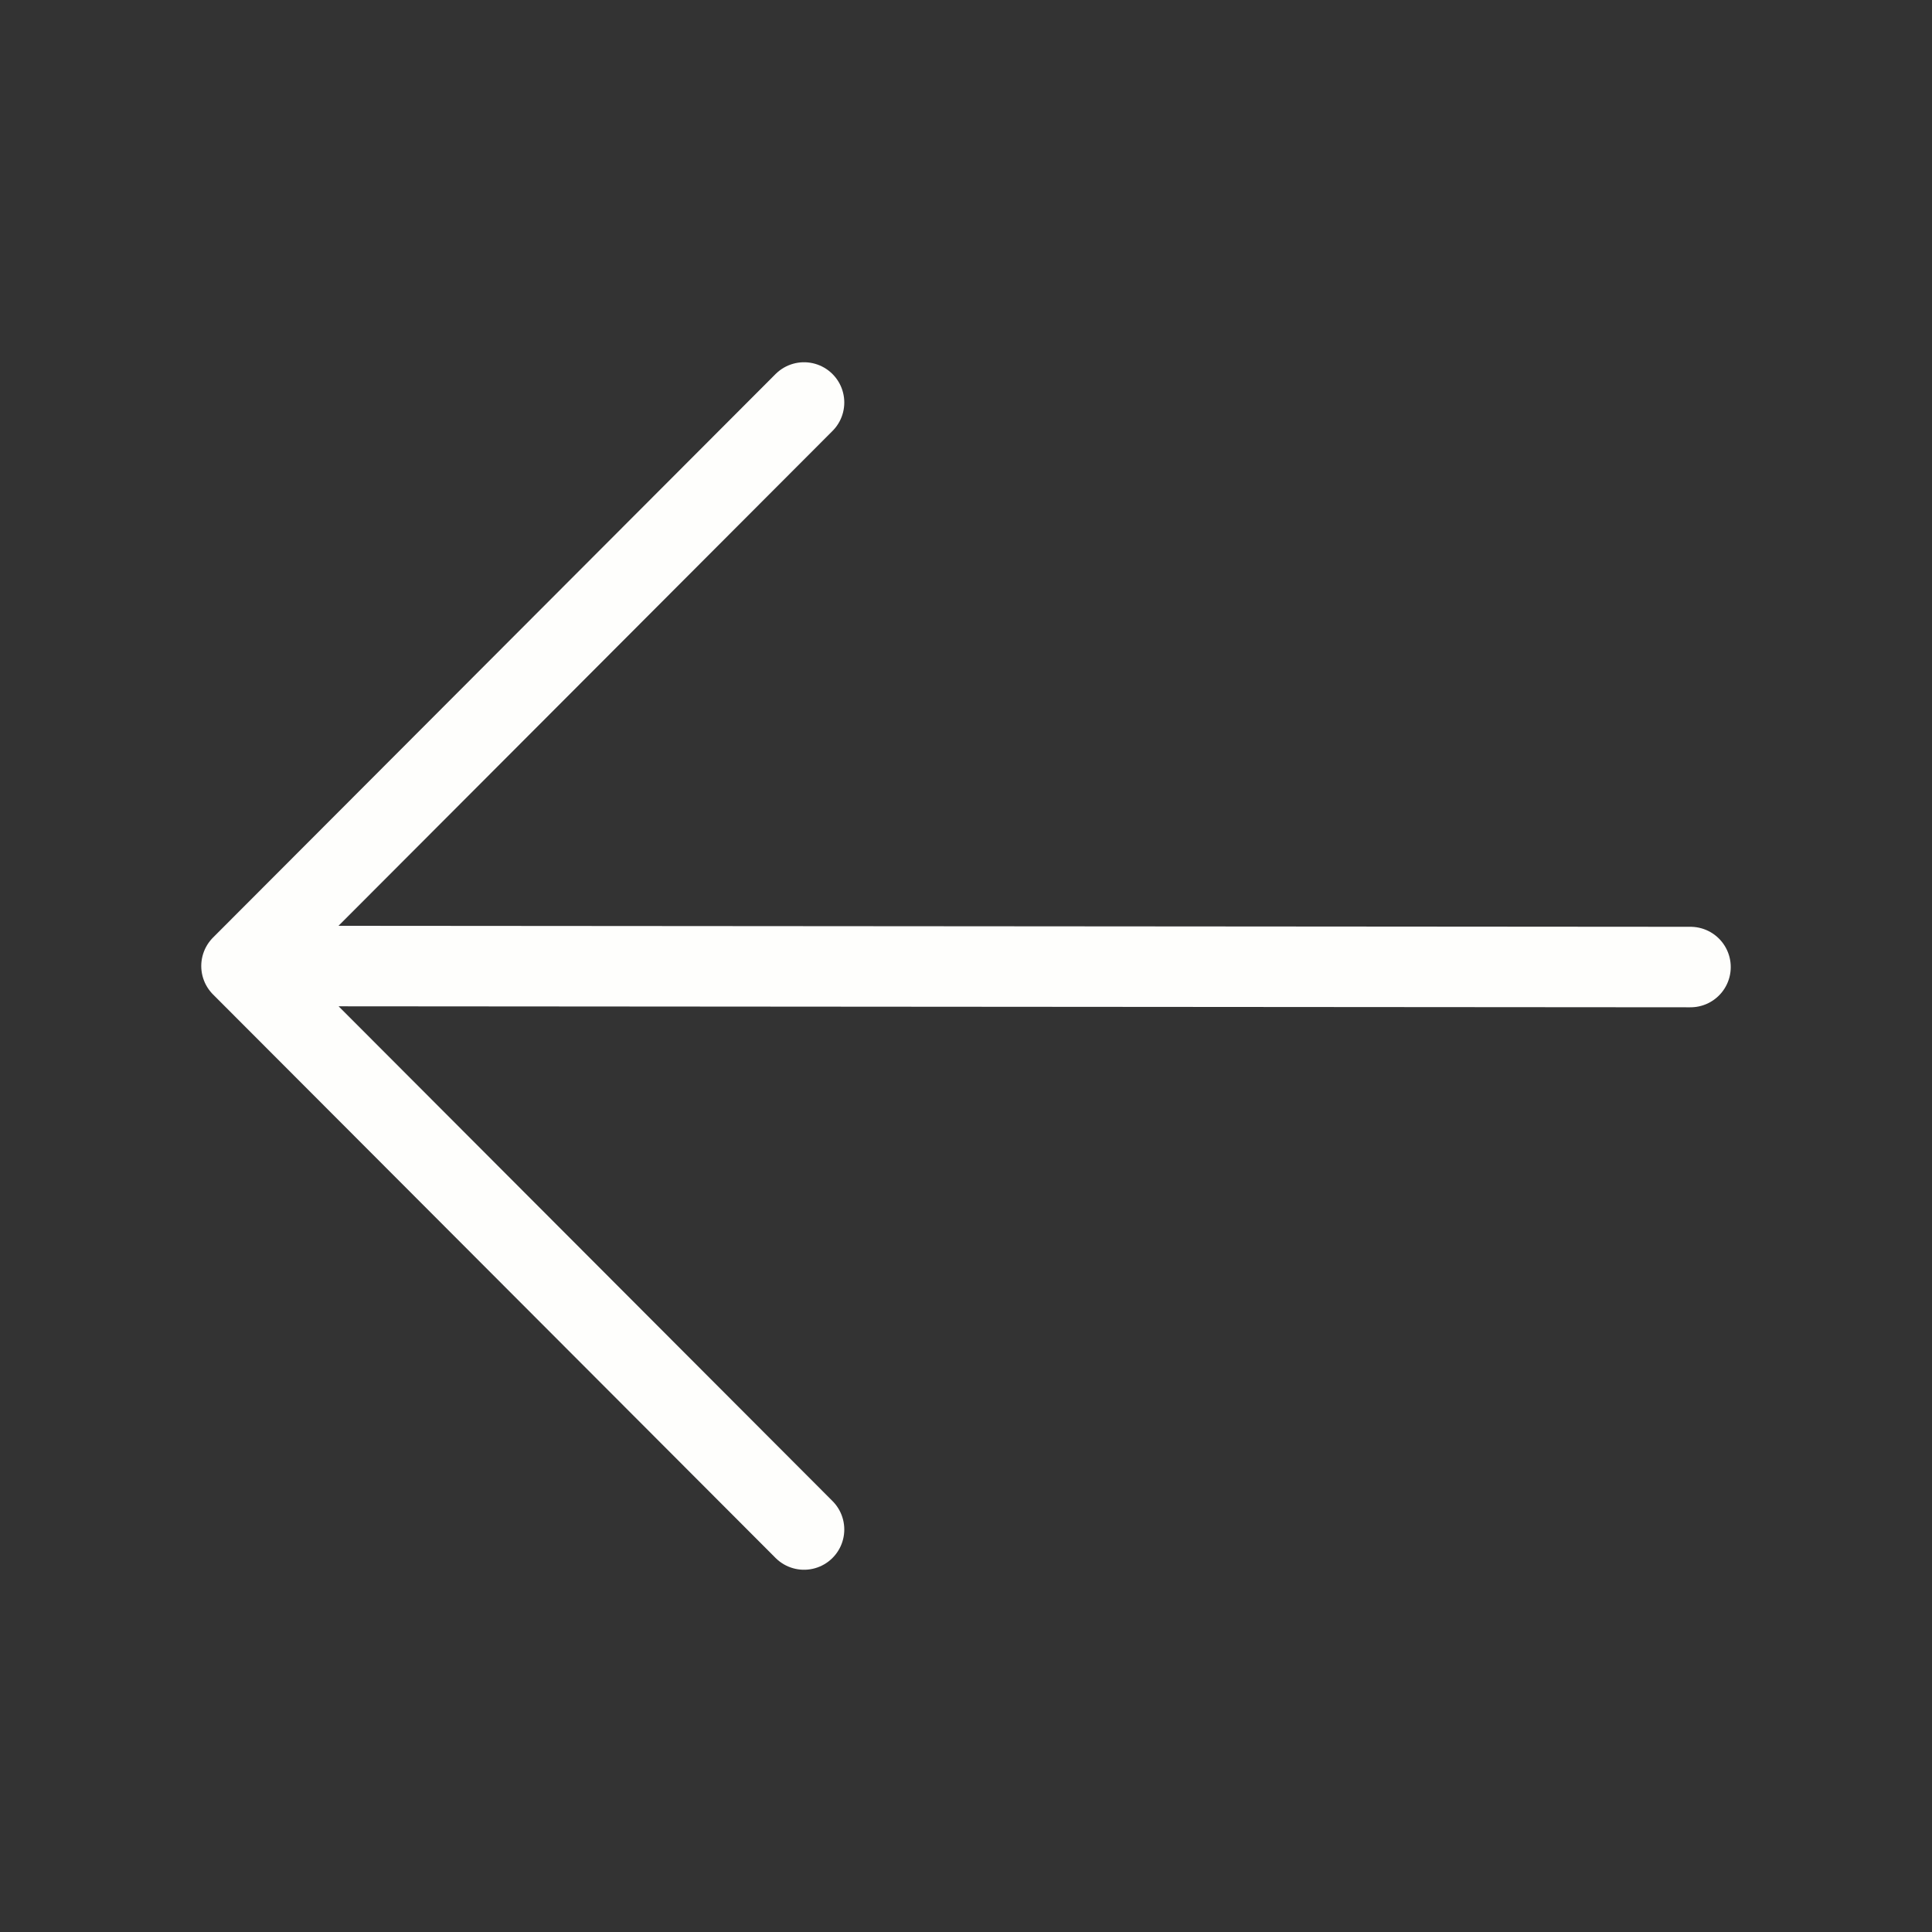 <?xml version="1.0" encoding="UTF-8"?> <svg xmlns="http://www.w3.org/2000/svg" width="24" height="24" viewBox="0 0 24 24" fill="none"><rect x="0" y="0" width="24" height="24" fill="#333333" stroke="none"/><path d="M21 12.013L3.211 12M9.988 19L3 12L9.988 5" stroke="#FEFEFC" stroke-linecap="round" stroke-linejoin="round"></path></svg> 